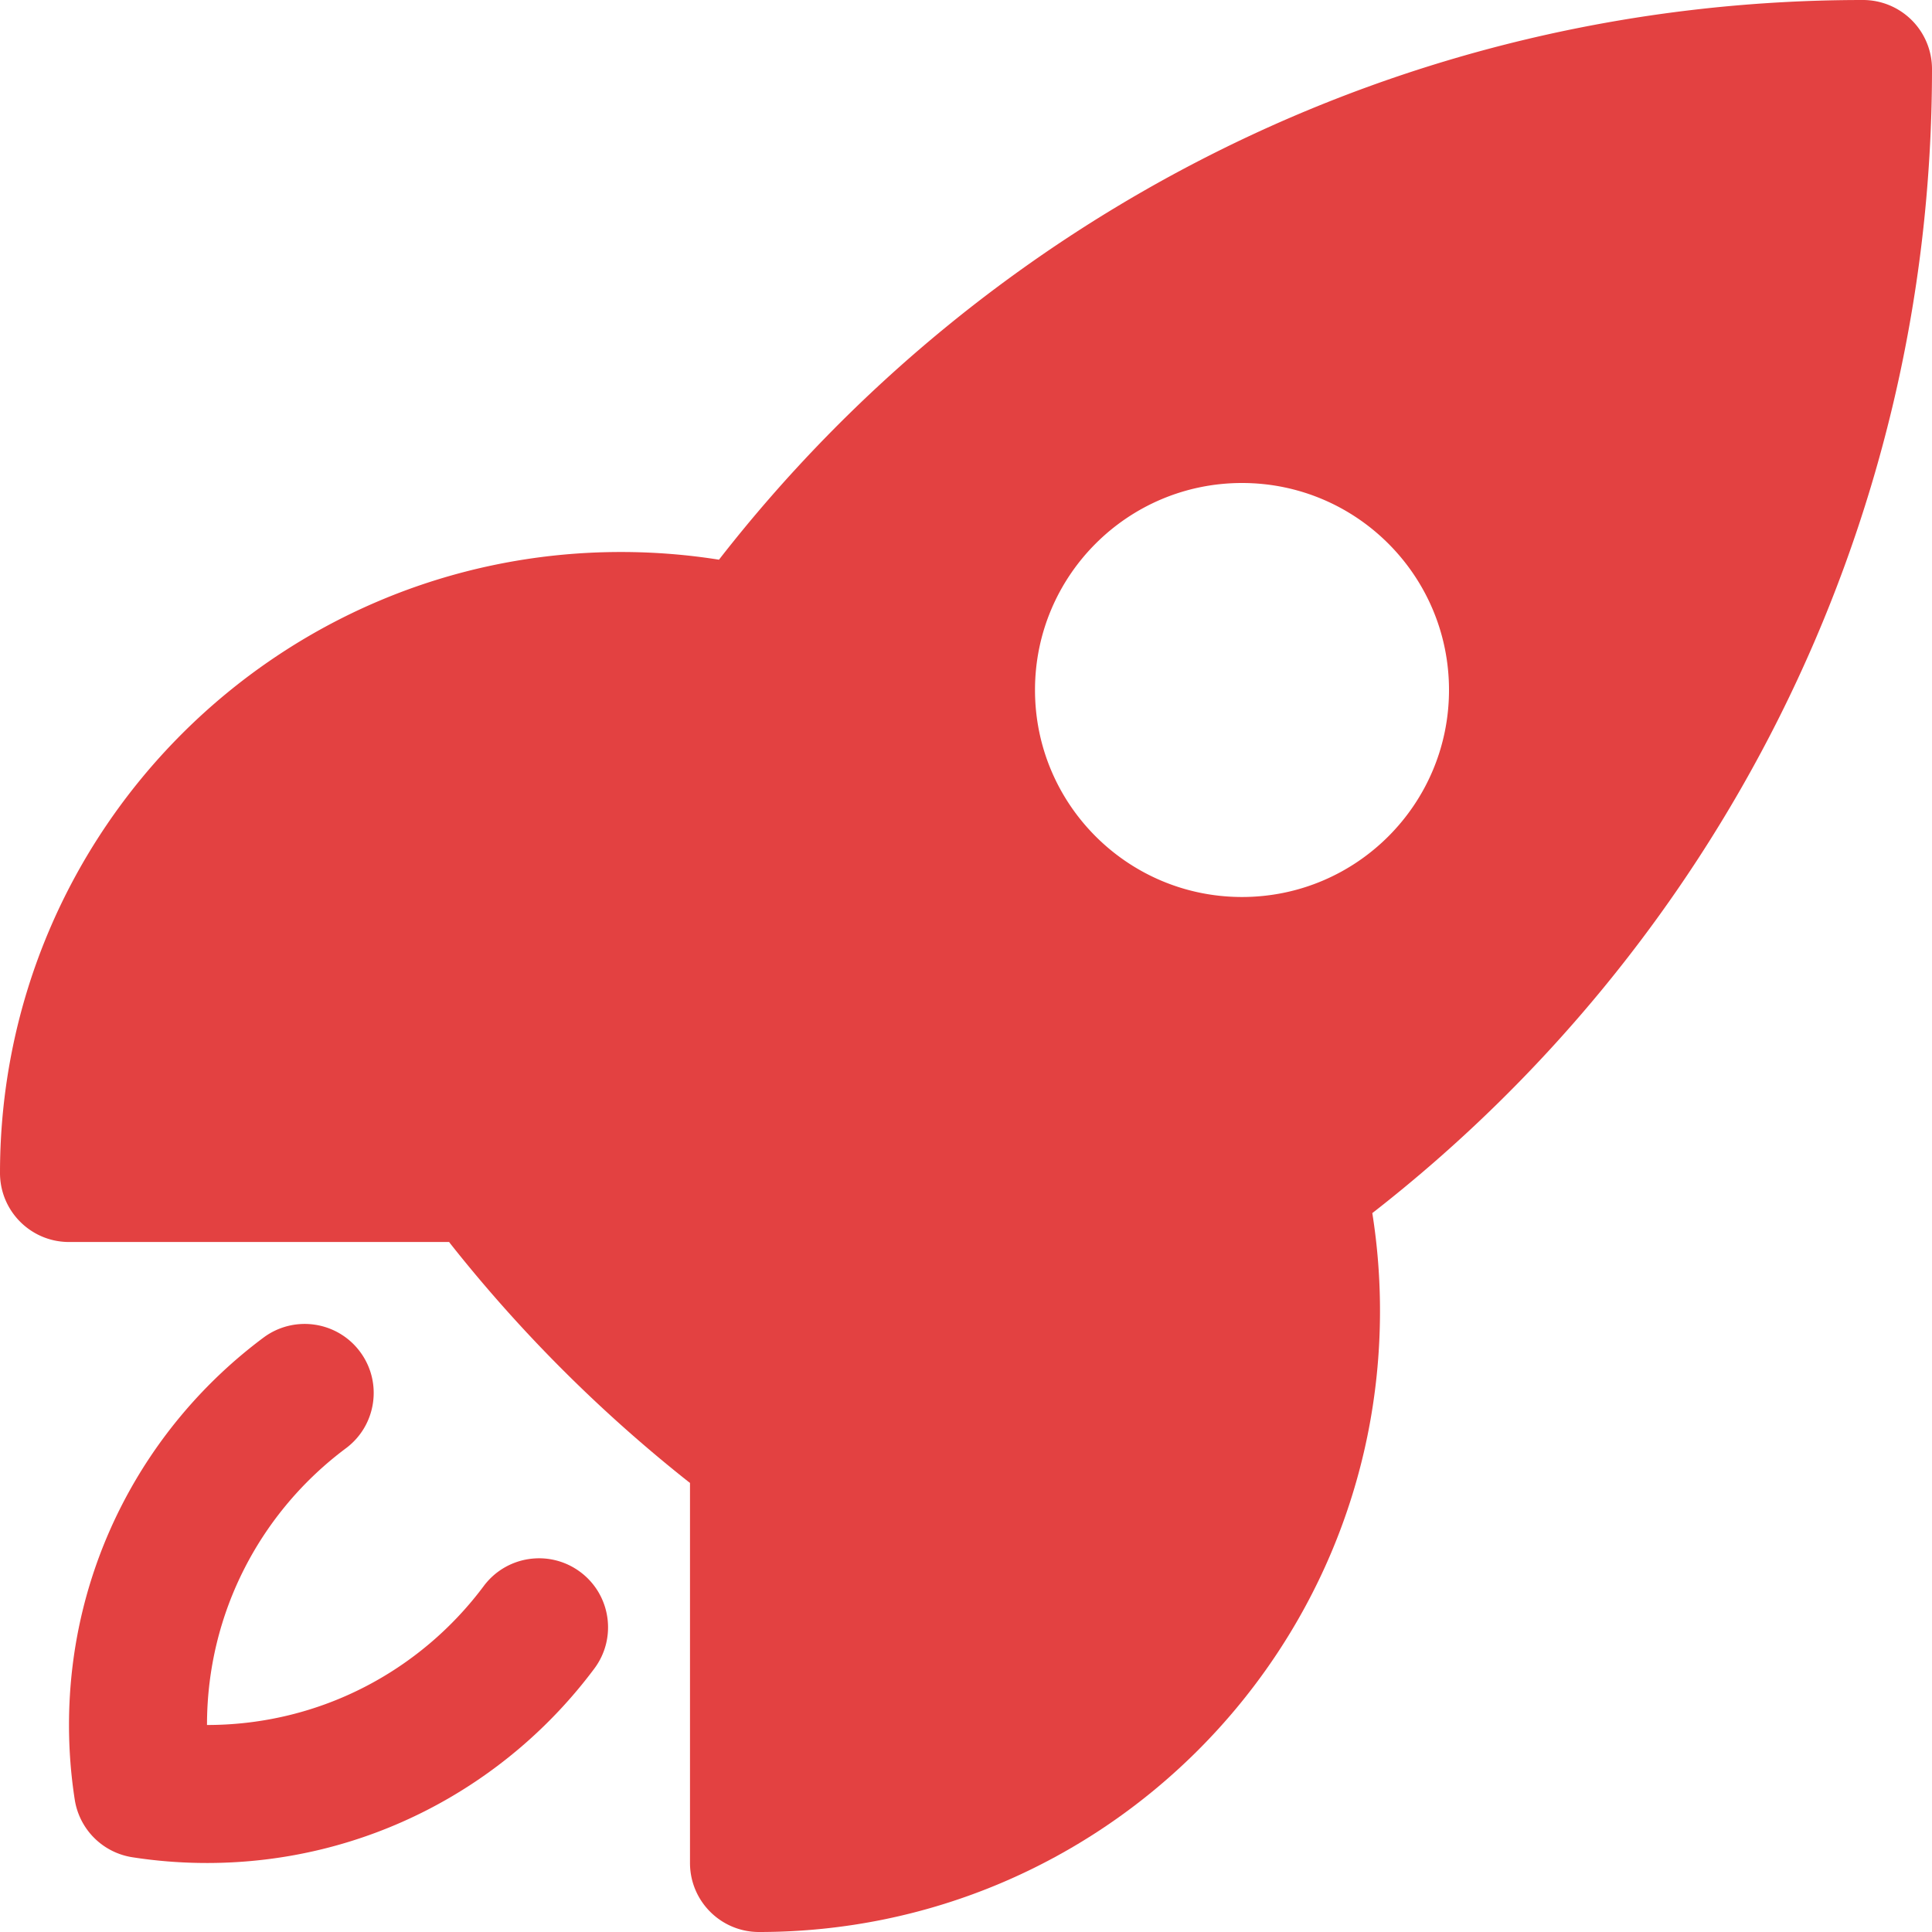 <svg xmlns="http://www.w3.org/2000/svg" width="400" height="400" fill="none"><g fill="#e34141"><path fill-rule="evenodd" d="M148.857 115.879C203.726 45.389 289.42.004 385.714 0A14.287 14.287 0 0 1 400 14.286c0 96.298-45.385 182-115.877 236.873a129.4 129.4 0 0 1 1.591 20.27c0 71.008-57.563 128.571-128.571 128.571-7.89 0-14.286-6.396-14.286-14.286v-78.696q-.264-.19-.521-.394a301.7 301.7 0 0 1-48.943-48.943q-.21-.265-.407-.538h-78.7C6.396 257.143 0 250.747 0 242.857c0-71.008 57.563-128.571 128.571-128.571 6.895 0 13.671.544 20.286 1.593M257.143 100c-23.67 0-42.857 19.188-42.857 42.857s19.187 42.857 42.857 42.857S300 166.526 300 142.857 280.812 100 257.143 100" clip-rule="evenodd"/><path d="M71.626 299.844c6.324-4.717 7.626-13.668 2.908-19.992s-13.668-7.626-19.992-2.909c-24.407 18.207-40.256 47.354-40.256 80.198 0 5.249.405 10.412 1.19 15.459a14.29 14.29 0 0 0 11.923 11.923c5.046.784 10.21 1.19 15.458 1.19 32.845 0 61.991-15.85 80.198-40.257 4.718-6.324 3.416-15.275-2.908-19.992s-15.275-3.416-19.993 2.908c-13.047 17.49-33.853 28.769-57.297 28.769 0-23.444 11.28-44.25 28.769-57.297"/></g></svg>